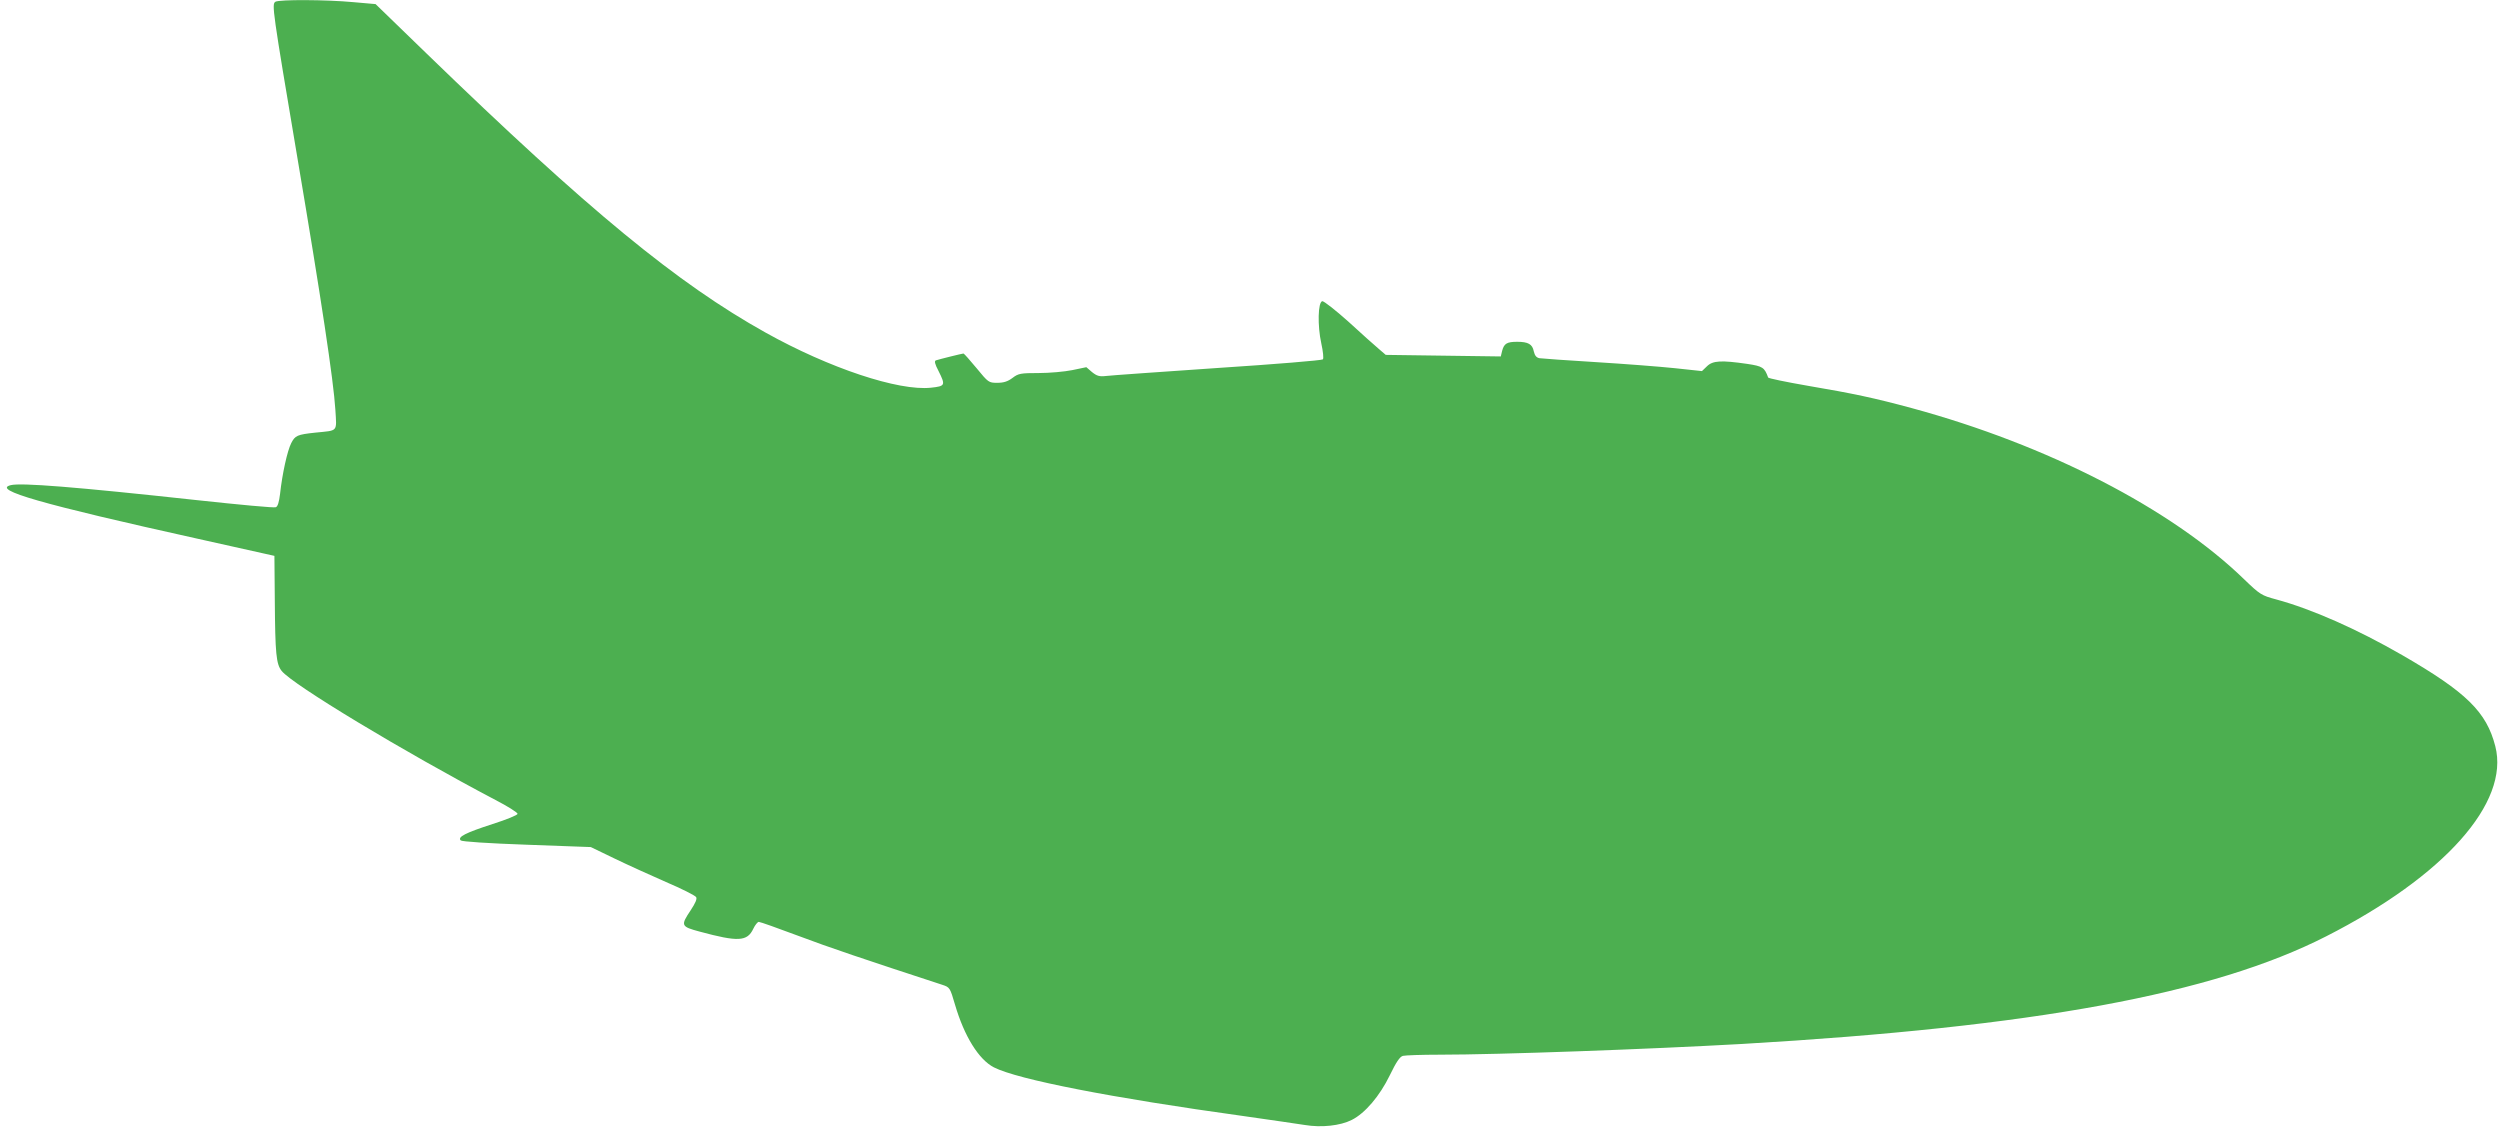 <?xml version="1.0" standalone="no"?>
<!DOCTYPE svg PUBLIC "-//W3C//DTD SVG 20010904//EN"
 "http://www.w3.org/TR/2001/REC-SVG-20010904/DTD/svg10.dtd">
<svg version="1.0" xmlns="http://www.w3.org/2000/svg"
 width="1280pt" height="578pt" viewBox="0 0 1280 578"
 preserveAspectRatio="xMidYMid meet">
<g transform="translate(0,578) scale(0.1,-0.1)"
fill="#4caf50" stroke="none">
<path d="M1410 5771 c-19 -13 -16 -36 113 -801 121 -716 185 -1140 194 -1287
7 -117 16 -106 -102 -118 -94 -10 -104 -15 -124 -54 -20 -39 -46 -158 -57
-259 -5 -42 -12 -66 -22 -69 -8 -4 -188 13 -401 36 -634 69 -903 90 -956 77
-97 -24 152 -96 960 -275 l390 -87 2 -230 c2 -270 7 -324 35 -359 54 -69 624
-413 1095 -661 62 -32 113 -64 113 -71 0 -6 -58 -30 -128 -52 -138 -45 -181
-66 -163 -84 6 -6 140 -15 338 -22 l328 -12 120 -58 c66 -32 185 -86 265 -121
80 -34 149 -69 154 -77 6 -9 -3 -30 -28 -68 -52 -78 -50 -83 47 -109 196 -53
243 -51 274 15 9 19 22 35 28 35 7 0 97 -32 201 -71 156 -59 343 -122 738
-251 39 -13 40 -14 66 -103 47 -160 121 -280 199 -320 122 -62 603 -156 1276
-249 138 -20 280 -40 316 -46 84 -14 181 -4 240 26 68 34 143 122 195 229 32
66 51 95 67 99 12 3 96 6 187 6 302 0 1072 28 1550 55 1494 87 2409 255 2990
551 605 308 940 684 866 973 -45 176 -148 277 -477 467 -231 133 -461 235
-645 285 -75 20 -83 25 -164 103 -373 362 -1008 688 -1700 876 -196 53 -300
75 -535 115 -110 19 -201 38 -202 42 -19 52 -28 58 -108 70 -132 19 -175 17
-205 -12 l-26 -25 -140 15 c-76 8 -258 22 -404 31 -146 9 -275 18 -288 20 -16
3 -24 14 -29 35 -7 37 -29 49 -85 49 -53 0 -67 -9 -77 -46 l-7 -29 -295 4
-294 4 -36 31 c-20 17 -90 79 -155 139 -66 59 -126 106 -134 105 -22 -5 -25
-125 -5 -216 9 -41 13 -78 8 -82 -4 -5 -246 -25 -538 -44 -291 -20 -549 -38
-572 -41 -34 -4 -47 0 -72 20 l-29 25 -72 -15 c-39 -8 -117 -15 -172 -15 -92
0 -104 -2 -134 -25 -24 -18 -45 -25 -78 -25 -44 0 -46 2 -106 75 -34 41 -64
75 -67 75 -6 0 -123 -29 -141 -35 -9 -3 -6 -18 13 -54 37 -74 35 -78 -38 -86
-166 -18 -521 100 -847 282 -452 252 -906 625 -1736 1429 l-261 253 -114 10
c-139 13 -379 14 -399 2z"/>
</g>
</svg>

